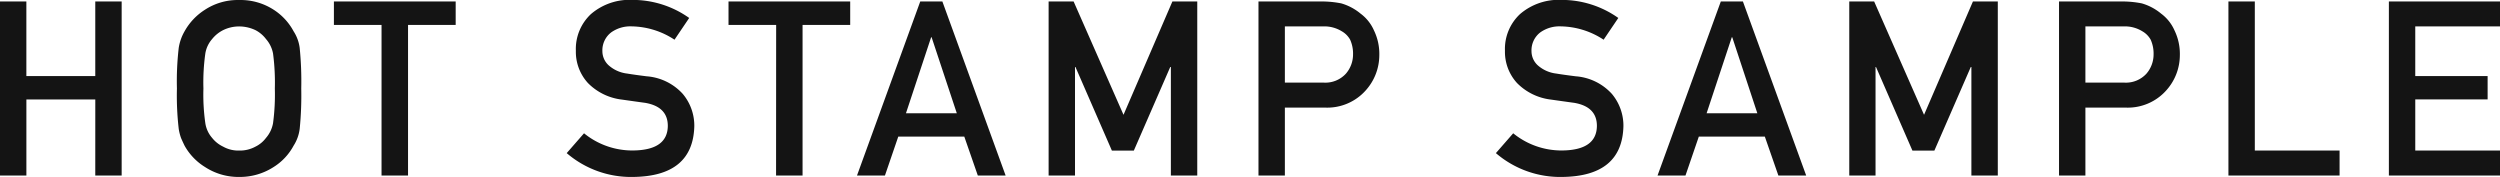 <svg xmlns="http://www.w3.org/2000/svg" width="112.465" height="7.96"><path d="M4.286 7.896h1.187V.065H4.286v3.357h-3.1V.065H0v7.831h1.187V4.475h3.1zM7.959 3.98a13.1 13.1 0 00.081 1.816 2.206 2.206 0 00.107.419q.07.161.156.338a2.623 2.623 0 00.913.956 2.752 2.752 0 001.542.451 2.8 2.8 0 001.558-.451 2.554 2.554 0 00.892-.956 1.811 1.811 0 00.274-.757 15.094 15.094 0 00.07-1.815 15.064 15.064 0 00-.07-1.826 1.8 1.8 0 00-.274-.747 2.632 2.632 0 00-.892-.967 2.738 2.738 0 00-1.558-.44 2.692 2.692 0 00-1.542.44 2.7 2.7 0 00-.913.967 2.163 2.163 0 00-.263.747 13.071 13.071 0 00-.081 1.825zm1.192 0a9.351 9.351 0 01.086-1.574 1.3 1.3 0 01.306-.65 1.5 1.5 0 01.494-.4 1.641 1.641 0 01.72-.167 1.727 1.727 0 01.736.167 1.414 1.414 0 01.473.4 1.37 1.37 0 01.317.65 9.965 9.965 0 01.081 1.574 9.74 9.74 0 01-.081 1.563 1.376 1.376 0 01-.317.661 1.311 1.311 0 01-.473.392 1.463 1.463 0 01-.736.177 1.393 1.393 0 01-.72-.177 1.389 1.389 0 01-.494-.392 1.3 1.3 0 01-.306-.661 9.139 9.139 0 01-.086-1.563zm8.013 3.916h1.192V1.123h2.143V.065h-5.478v1.058h2.143zm9.109-1.9l-.779.892a4.441 4.441 0 002.99 1.072q2.689-.032 2.75-2.277a2.221 2.221 0 00-.521-1.461 2.44 2.44 0 00-1.627-.79q-.559-.07-.881-.124a1.509 1.509 0 01-.843-.387.864.864 0 01-.263-.612 1.018 1.018 0 01.392-.849 1.479 1.479 0 01.913-.274 3.59 3.59 0 011.939.6l.661-.978a4.4 4.4 0 00-2.541-.812 2.664 2.664 0 00-1.875.634 2.143 2.143 0 00-.682 1.654 2.077 2.077 0 00.542 1.45 2.56 2.56 0 001.536.747q.564.081 1.037.145 1.031.177 1.021 1.053-.021 1.069-1.547 1.09a3.439 3.439 0 01-2.222-.773zm8.639 1.9h1.192V1.123h2.143V.065h-5.474v1.058h2.143zm5.843-2.8l1.133-3.421h.021l1.134 3.421zm3.233 2.8h1.251L42.393.065h-.994l-2.846 7.831h1.257l.6-1.751h2.97zm3.185 0h1.187V3.014h.021l1.638 3.76h.988l1.638-3.76h.028v4.882h1.187V.065h-1.118l-2.2 5.1-2.245-5.1h-1.124zm10.628-6.708h1.713a1.49 1.49 0 01.849.22.986.986 0 01.376.381 1.52 1.52 0 01.129.661 1.323 1.323 0 01-.317.859 1.251 1.251 0 01-.994.408h-1.756zm-1.187 6.708h1.187V4.84h1.8a2.315 2.315 0 001.837-.773 2.377 2.377 0 00.612-1.584 2.425 2.425 0 00-.242-1.117 1.882 1.882 0 00-.6-.752 2.4 2.4 0 00-.87-.462 4.536 4.536 0 00-.892-.086h-2.832zm11.459-1.9l-.779.892a4.441 4.441 0 002.987 1.072q2.692-.032 2.75-2.277a2.221 2.221 0 00-.521-1.461 2.44 2.44 0 00-1.627-.79q-.559-.07-.881-.124a1.509 1.509 0 01-.843-.387.864.864 0 01-.263-.612 1.018 1.018 0 01.392-.849 1.479 1.479 0 01.913-.274 3.59 3.59 0 011.939.6l.661-.978a4.4 4.4 0 00-2.542-.812 2.664 2.664 0 00-1.875.634 2.143 2.143 0 00-.682 1.654 2.077 2.077 0 00.542 1.45 2.56 2.56 0 001.536.747q.564.081 1.037.145 1.031.177 1.021 1.053-.021 1.069-1.547 1.09a3.439 3.439 0 01-2.218-.773zm8.7-.9l1.133-3.421h.021l1.129 3.421zm3.229 2.8h1.251L78.406.065h-.993l-2.847 7.831h1.257l.6-1.751h2.97zm3.189 0h1.182V3.014h.021l1.638 3.76h.988l1.638-3.76h.027v4.882h1.188V.065h-1.118l-2.2 5.1-2.245-5.1h-1.119zm10.623-6.708h1.713a1.49 1.49 0 01.849.22.986.986 0 01.376.381 1.52 1.52 0 01.129.661 1.323 1.323 0 01-.317.859 1.251 1.251 0 01-.994.408h-1.756zm-1.187 6.708h1.187V4.84h1.8a2.315 2.315 0 001.837-.773 2.377 2.377 0 00.612-1.584 2.425 2.425 0 00-.242-1.117 1.882 1.882 0 00-.6-.752 2.4 2.4 0 00-.87-.462 4.536 4.536 0 00-.892-.086h-2.832zm7.621 0h5V6.773h-3.813V.065h-1.187zm7.218 0h5V6.773h-3.813v-2.3h3.255V3.422h-3.255V1.188h3.813V.065h-5z" fill="#141414"/></svg>